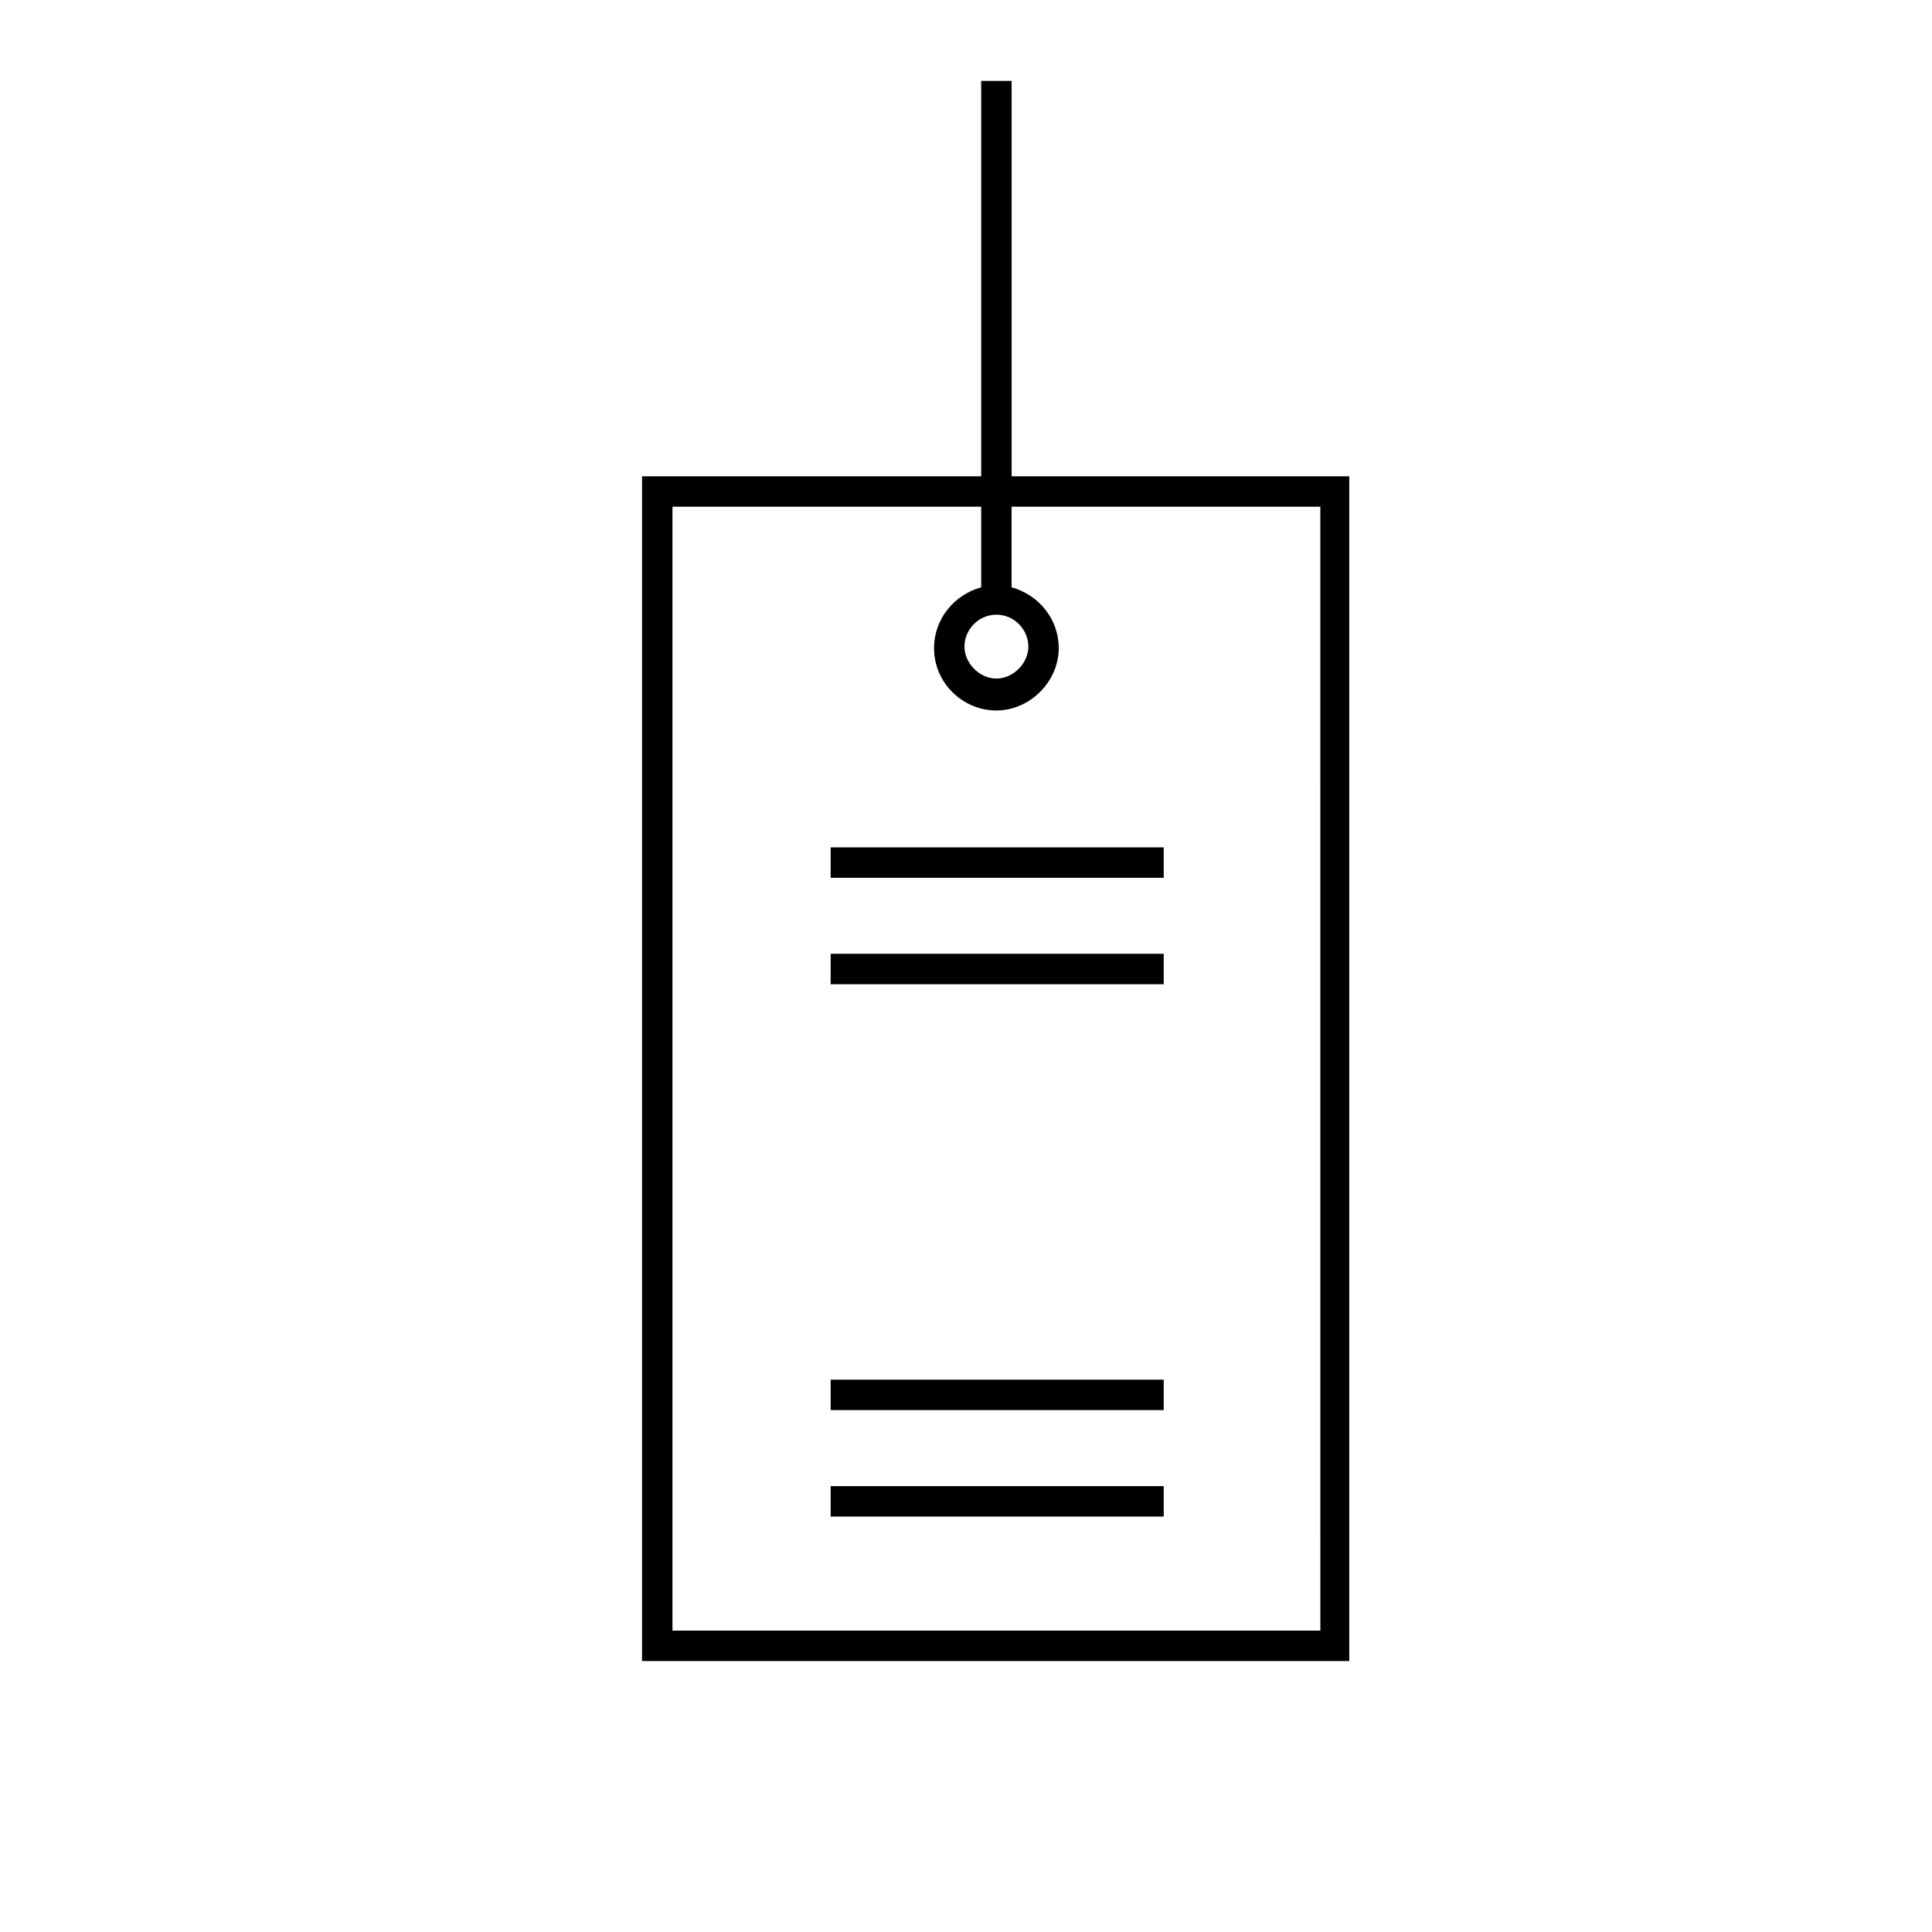 <?xml version="1.0" encoding="UTF-8"?>
<!-- Uploaded to: SVG Repo, www.svgrepo.com, Generator: SVG Repo Mixer Tools -->
<svg fill="#000000" width="800px" height="800px" version="1.1" viewBox="144 144 512 512" xmlns="http://www.w3.org/2000/svg">
 <g>
  <path d="m412.09 270.22v-104.79h-8.062v104.79h-89.879v313.97h187.42v-313.97zm81.82 305.91h-171.7v-297.85h81.816v21.363c-7.254 2.016-12.496 8.465-12.496 16.121 0 9.27 7.656 16.523 16.523 16.523 8.867 0 16.523-7.656 16.523-16.523 0-7.656-5.238-14.105-12.496-16.121v-21.363h81.82zm-85.852-269.23c4.836 0 8.465 4.031 8.465 8.465s-4.031 8.465-8.465 8.465-8.465-4.031-8.465-8.465 3.629-8.465 8.465-8.465z"/>
  <path d="m364.13 537.84h88.266v8.062h-88.266z"/>
  <path d="m364.13 509.63h88.266v8.062h-88.266z"/>
  <path d="m364.13 396.77h88.266v8.062h-88.266z"/>
  <path d="m364.13 368.56h88.266v8.062h-88.266z"/>
 </g>
</svg>